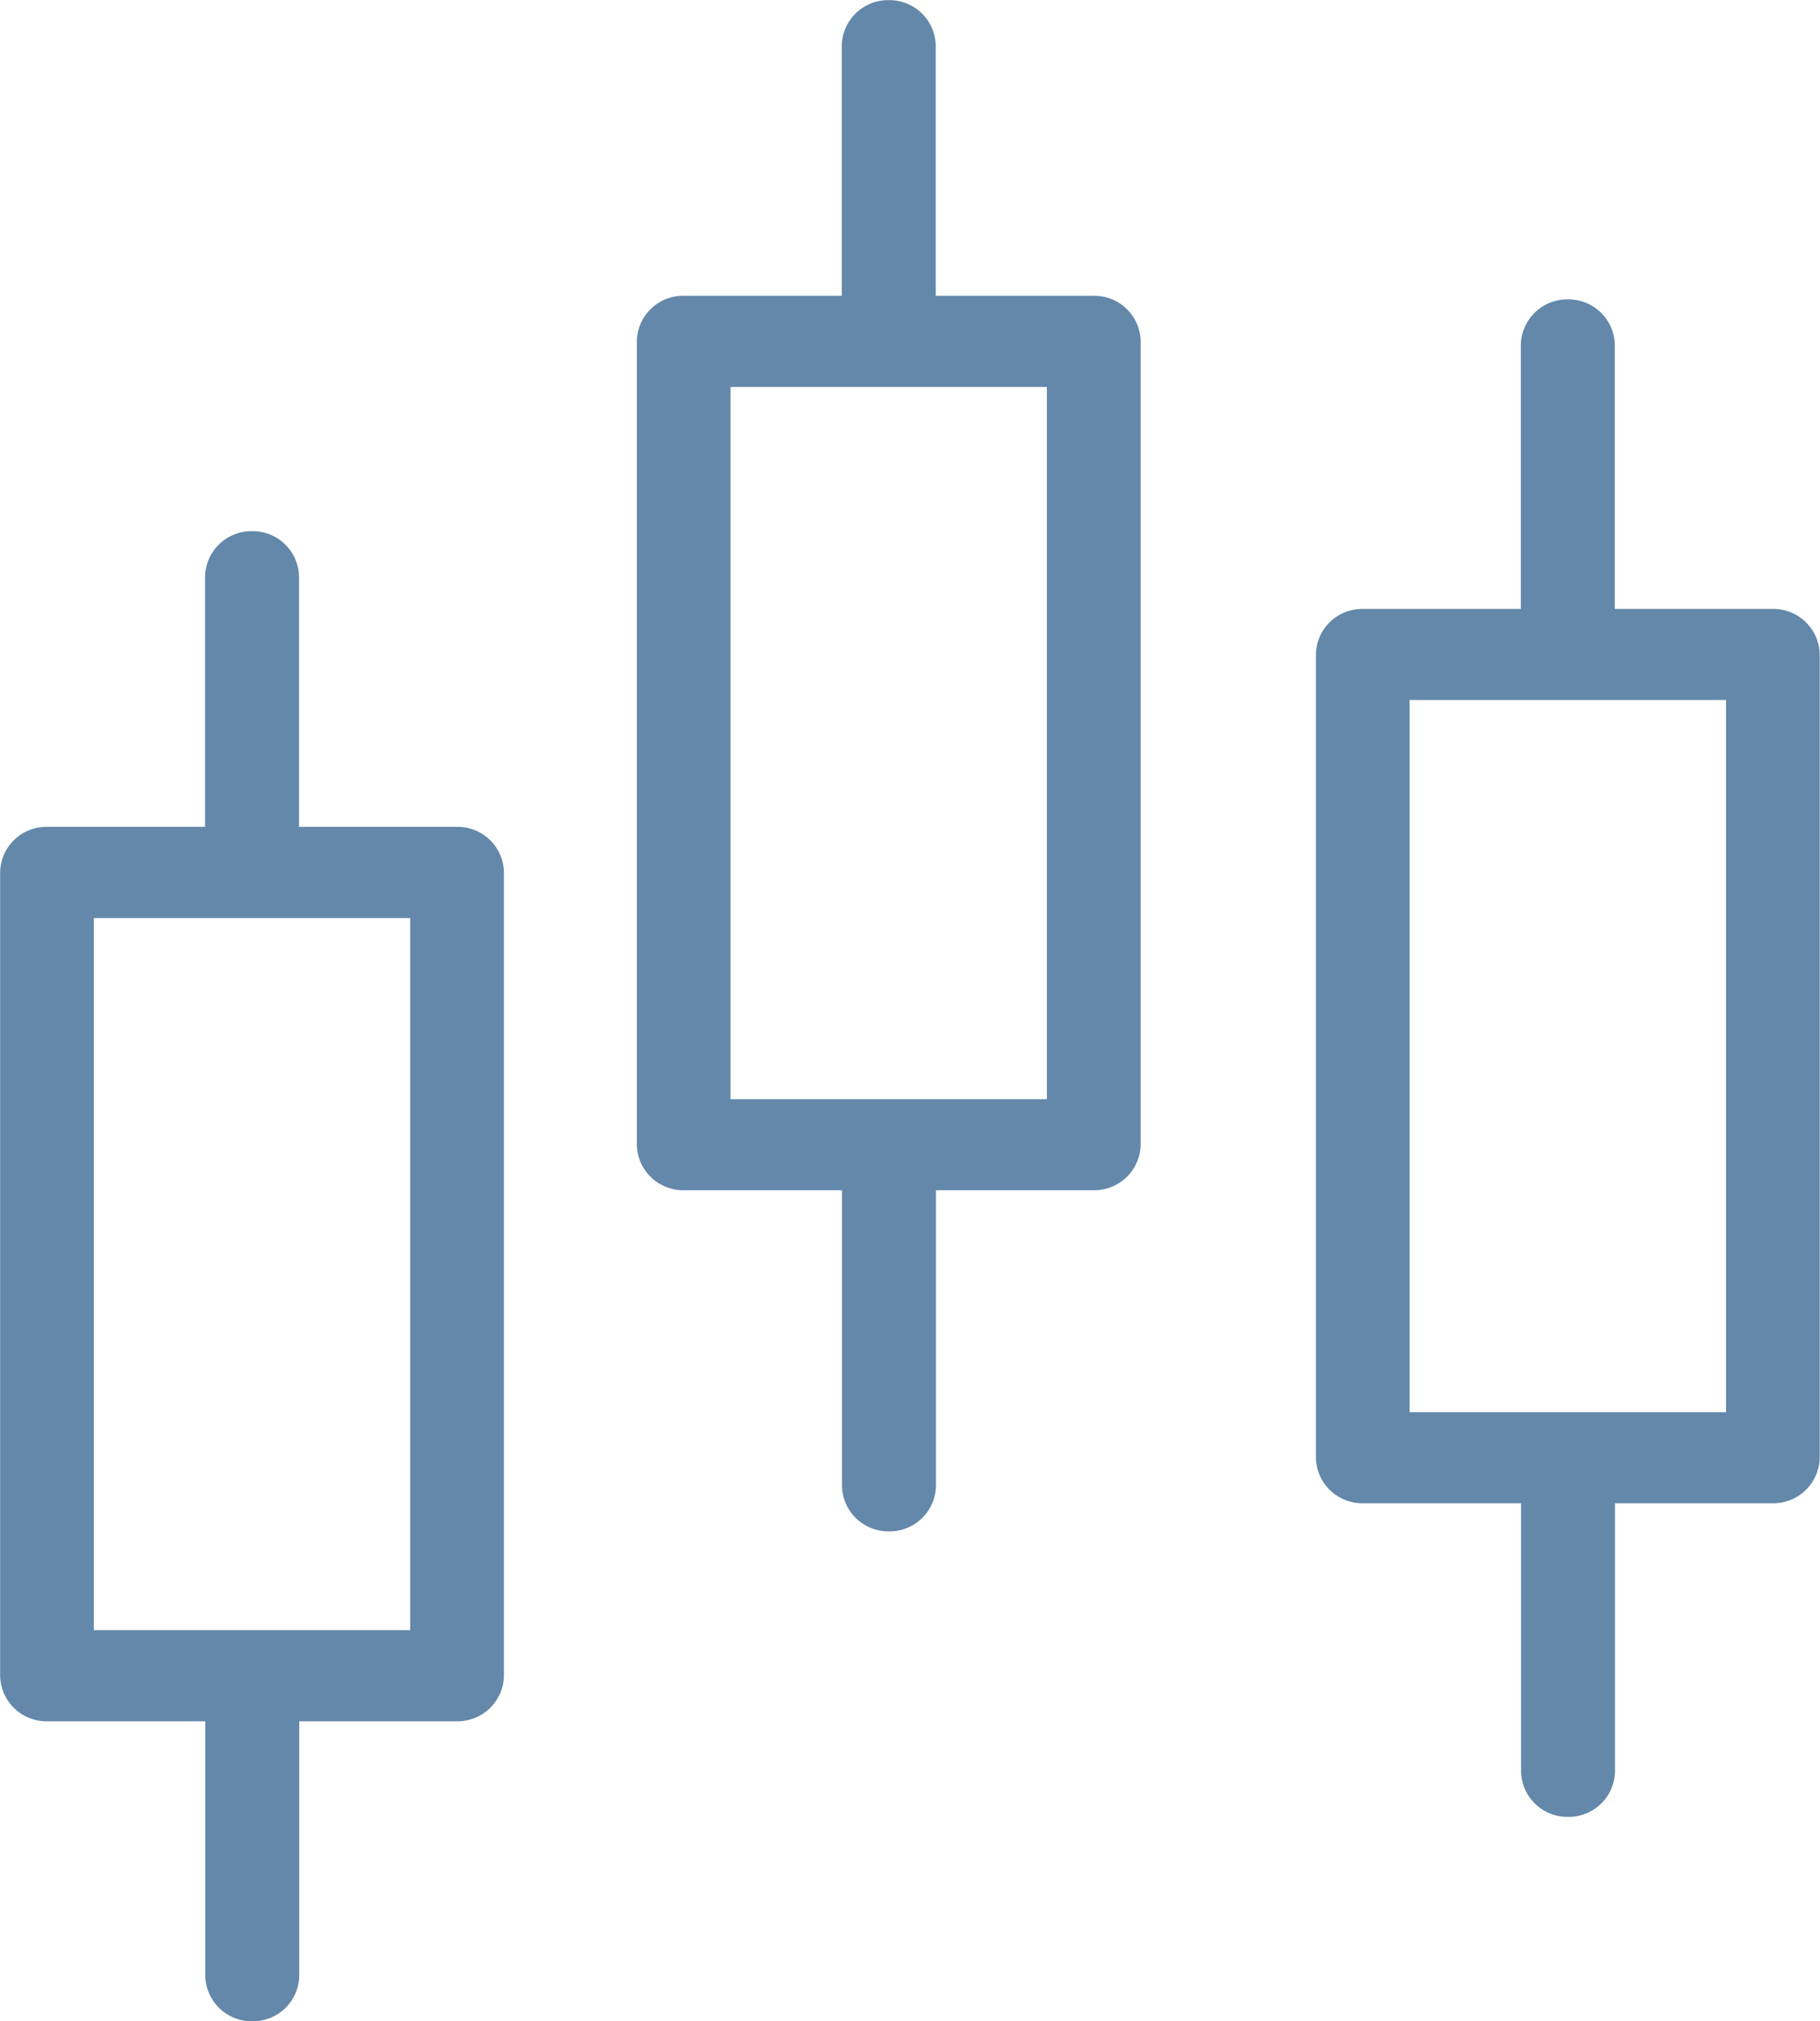 <?xml version="1.0"?>
<svg xmlns="http://www.w3.org/2000/svg" xmlns:xlink="http://www.w3.org/1999/xlink" width="26.201" height="29.097" viewBox="0 0 26.201 29.097"><defs><clipPath id="a"><path d="M0,2.748H26.2v-29.1H0Z" transform="translate(0 26.349)" fill="none"/></clipPath></defs><g transform="translate(0 26.349)"><g transform="translate(0 -26.349)" clip-path="url(#a)"><g transform="translate(0 7.645)"><path d="M.8.4H-1.473V-3.2a.666.666,0,0,0-.676-.656.667.667,0,0,0-.677.656V.4H-5.1a.666.666,0,0,0-.676.655V12.62a.667.667,0,0,0,.676.656h2.277v3.662a.667.667,0,0,0,.677.656.666.666,0,0,0,.676-.656V13.276H.8a.668.668,0,0,0,.677-.656V1.057A.667.667,0,0,0,.8.4M.127,11.965H-4.427V1.713H.127Z" transform="translate(5.778 3.858)" fill="#6388aa"/></g><g transform="translate(9.166 0)"><path d="M.8.4H-1.473V-3.2a.667.667,0,0,0-.676-.656.668.668,0,0,0-.677.656V.4H-5.1a.666.666,0,0,0-.676.655V12.62a.667.667,0,0,0,.676.656h2.277v4.255a.668.668,0,0,0,.677.656.667.667,0,0,0,.676-.656V13.276H.8a.668.668,0,0,0,.677-.656V1.057A.667.667,0,0,0,.8.4M.127,11.965H-4.427V1.713H.127Z" transform="translate(5.778 3.858)" fill="#6388aa"/></g><g transform="translate(18.942 4.308)"><path d="M.8.421H-1.473v-3.8a.667.667,0,0,0-.676-.656.668.668,0,0,0-.677.656v3.8H-5.1a.666.666,0,0,0-.676.655V12.639a.667.667,0,0,0,.676.656h2.277v3.859a.668.668,0,0,0,.677.656.667.667,0,0,0,.676-.656V13.295H.8a.668.668,0,0,0,.677-.656V1.076A.667.667,0,0,0,.8.421M.129,11.984H-4.427V1.732H.129Z" transform="translate(5.778 4.037)" fill="#6388aa"/></g></g></g></svg>
